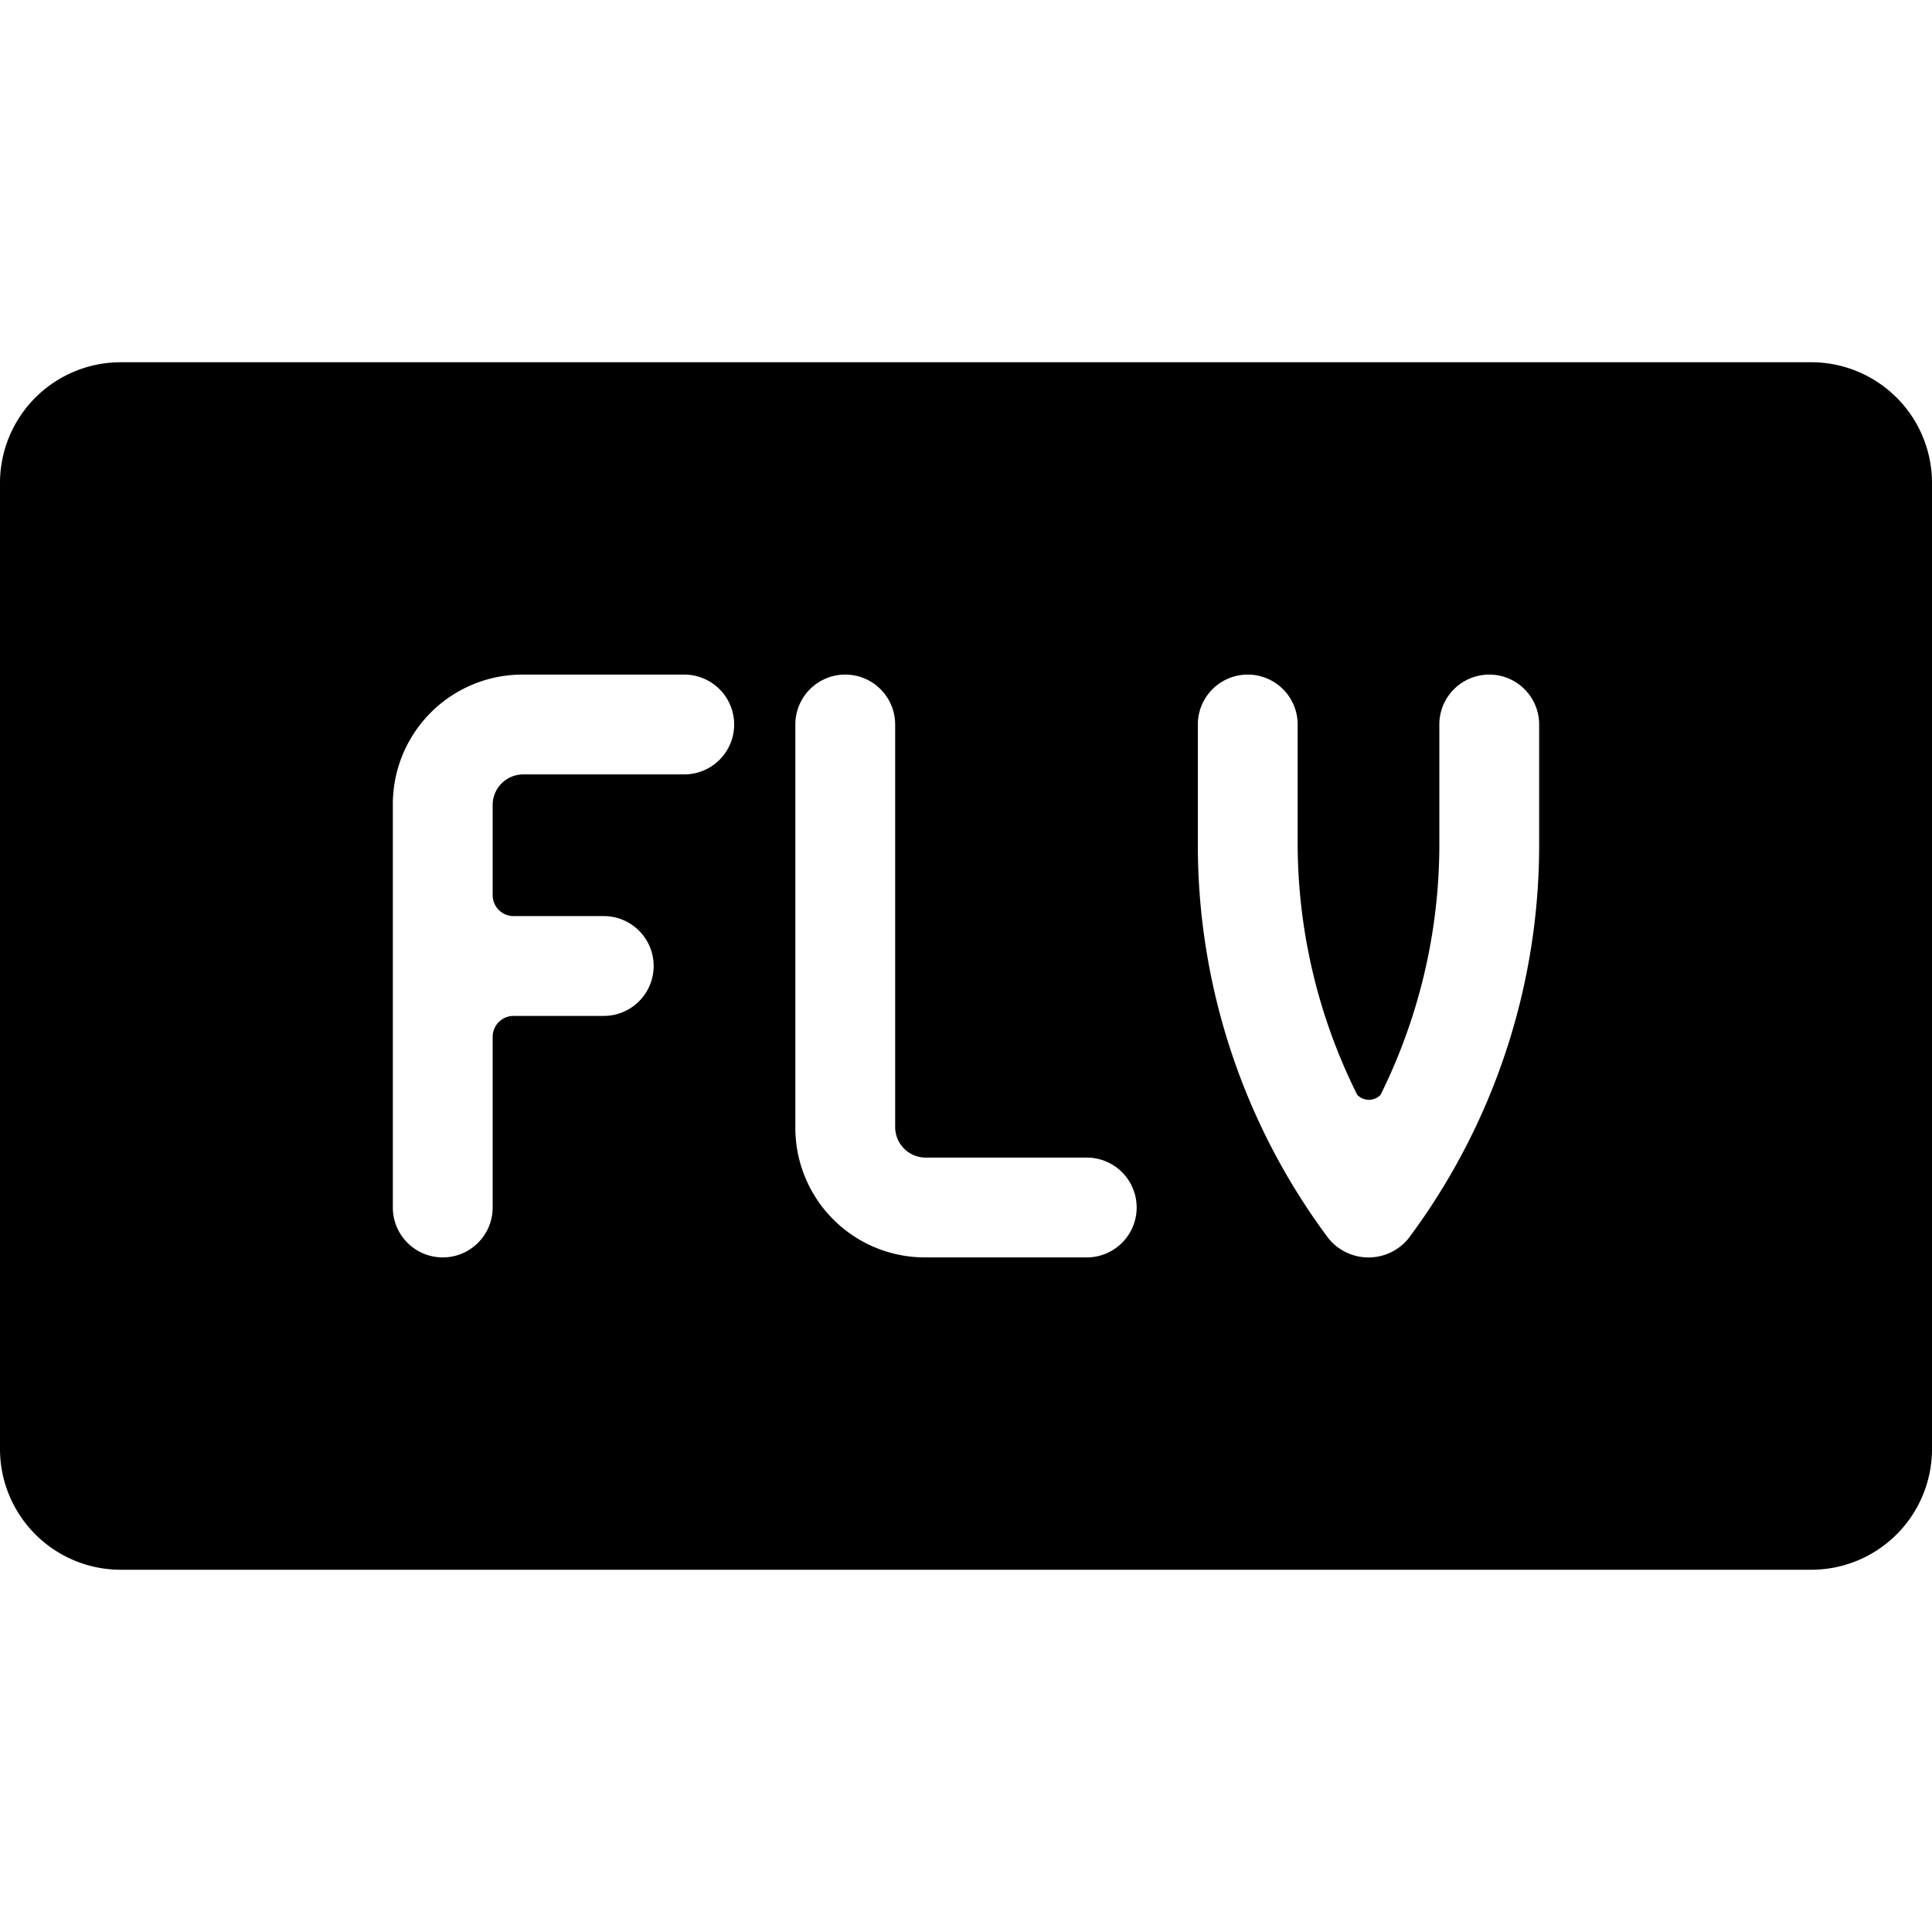 <svg xmlns="http://www.w3.org/2000/svg" viewBox="0 0 24 24"><path d="M22.5 4.5h-21A1.5 1.5 0 0 0 0 6v12a1.5 1.5 0 0 0 1.5 1.5h21A1.5 1.5 0 0 0 24 18V6a1.5 1.5 0 0 0 -1.5 -1.5Zm-14 5.12h-2a0.38 0.38 0 0 0 -0.38 0.38v1.12a0.26 0.26 0 0 0 0.26 0.26H7.5a0.62 0.62 0 0 1 0 1.24H6.38a0.26 0.26 0 0 0 -0.26 0.26V15a0.62 0.62 0 1 1 -1.24 0v-5A1.61 1.61 0 0 1 6.5 8.38h2a0.62 0.62 0 0 1 0 1.24Zm5 6h-2A1.61 1.61 0 0 1 9.88 14V9a0.62 0.62 0 0 1 1.24 0v5a0.38 0.38 0 0 0 0.38 0.38h2a0.62 0.62 0 0 1 0 1.24Zm5.62 -5.12a8.17 8.17 0 0 1 -1.62 4.88 0.64 0.64 0 0 1 -1 0 8.17 8.17 0 0 1 -1.62 -4.88V9a0.62 0.62 0 1 1 1.24 0v1.5a7 7 0 0 0 0.74 3.1 0.2 0.2 0 0 0 0.29 0 7 7 0 0 0 0.73 -3.08V9a0.62 0.62 0 0 1 1.24 0Z" fill="#000000" stroke-width="1"></path></svg>